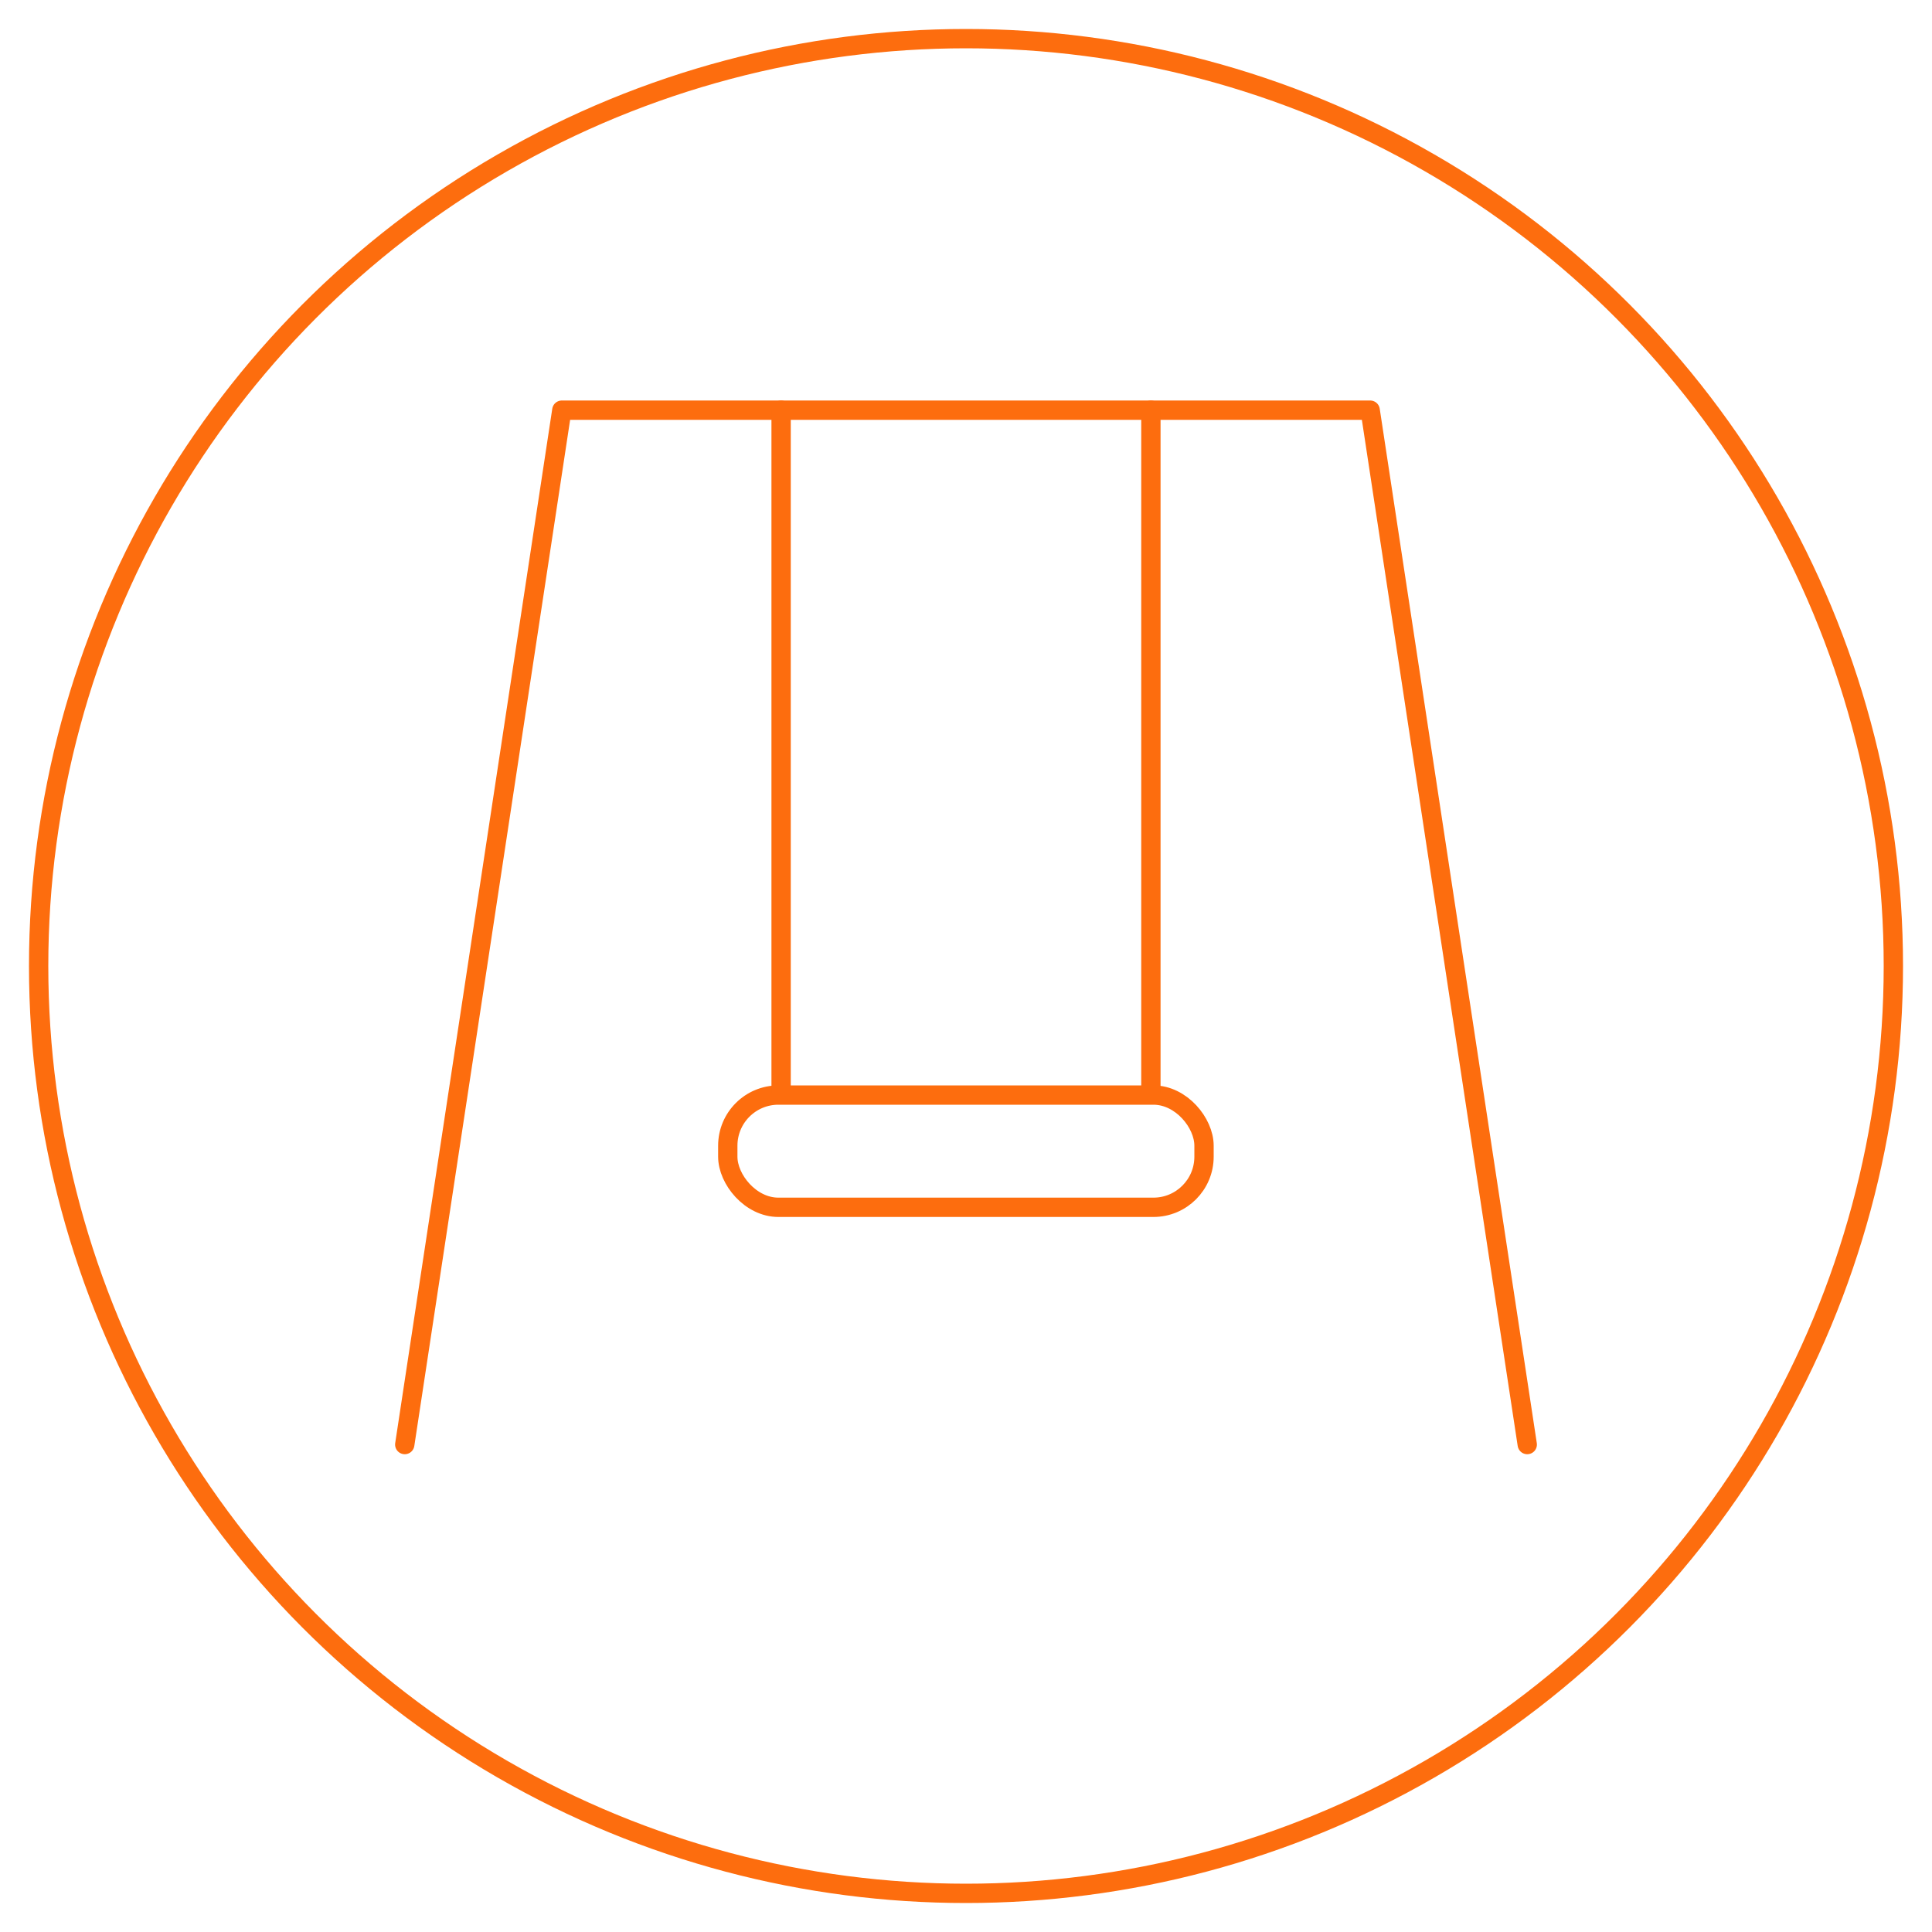 <?xml version="1.0" encoding="UTF-8"?> <svg xmlns="http://www.w3.org/2000/svg" viewBox="0 0 100 100"> <defs> <style>.cls-1,.cls-2{fill:none;stroke:#fd6d0e;stroke-linecap:round;}.cls-1{stroke-miterlimit:10;}.cls-2{stroke-linejoin:round;}</style> </defs> <g id="pokrytiya"> <circle class="cls-1" cx="50" cy="50" r="48"></circle> <polyline class="cls-2" points="20.95 74.77 29.08 21.23 70.92 21.23 79.05 74.77"></polyline> <rect class="cls-2" x="37.67" y="56.68" width="24.65" height="5.81" rx="2.62"></rect> <line class="cls-2" x1="59.57" y1="21.23" x2="59.57" y2="56.57"></line> <line class="cls-2" x1="40.43" y1="56.57" x2="40.43" y2="21.23"></line> </g> </svg> 